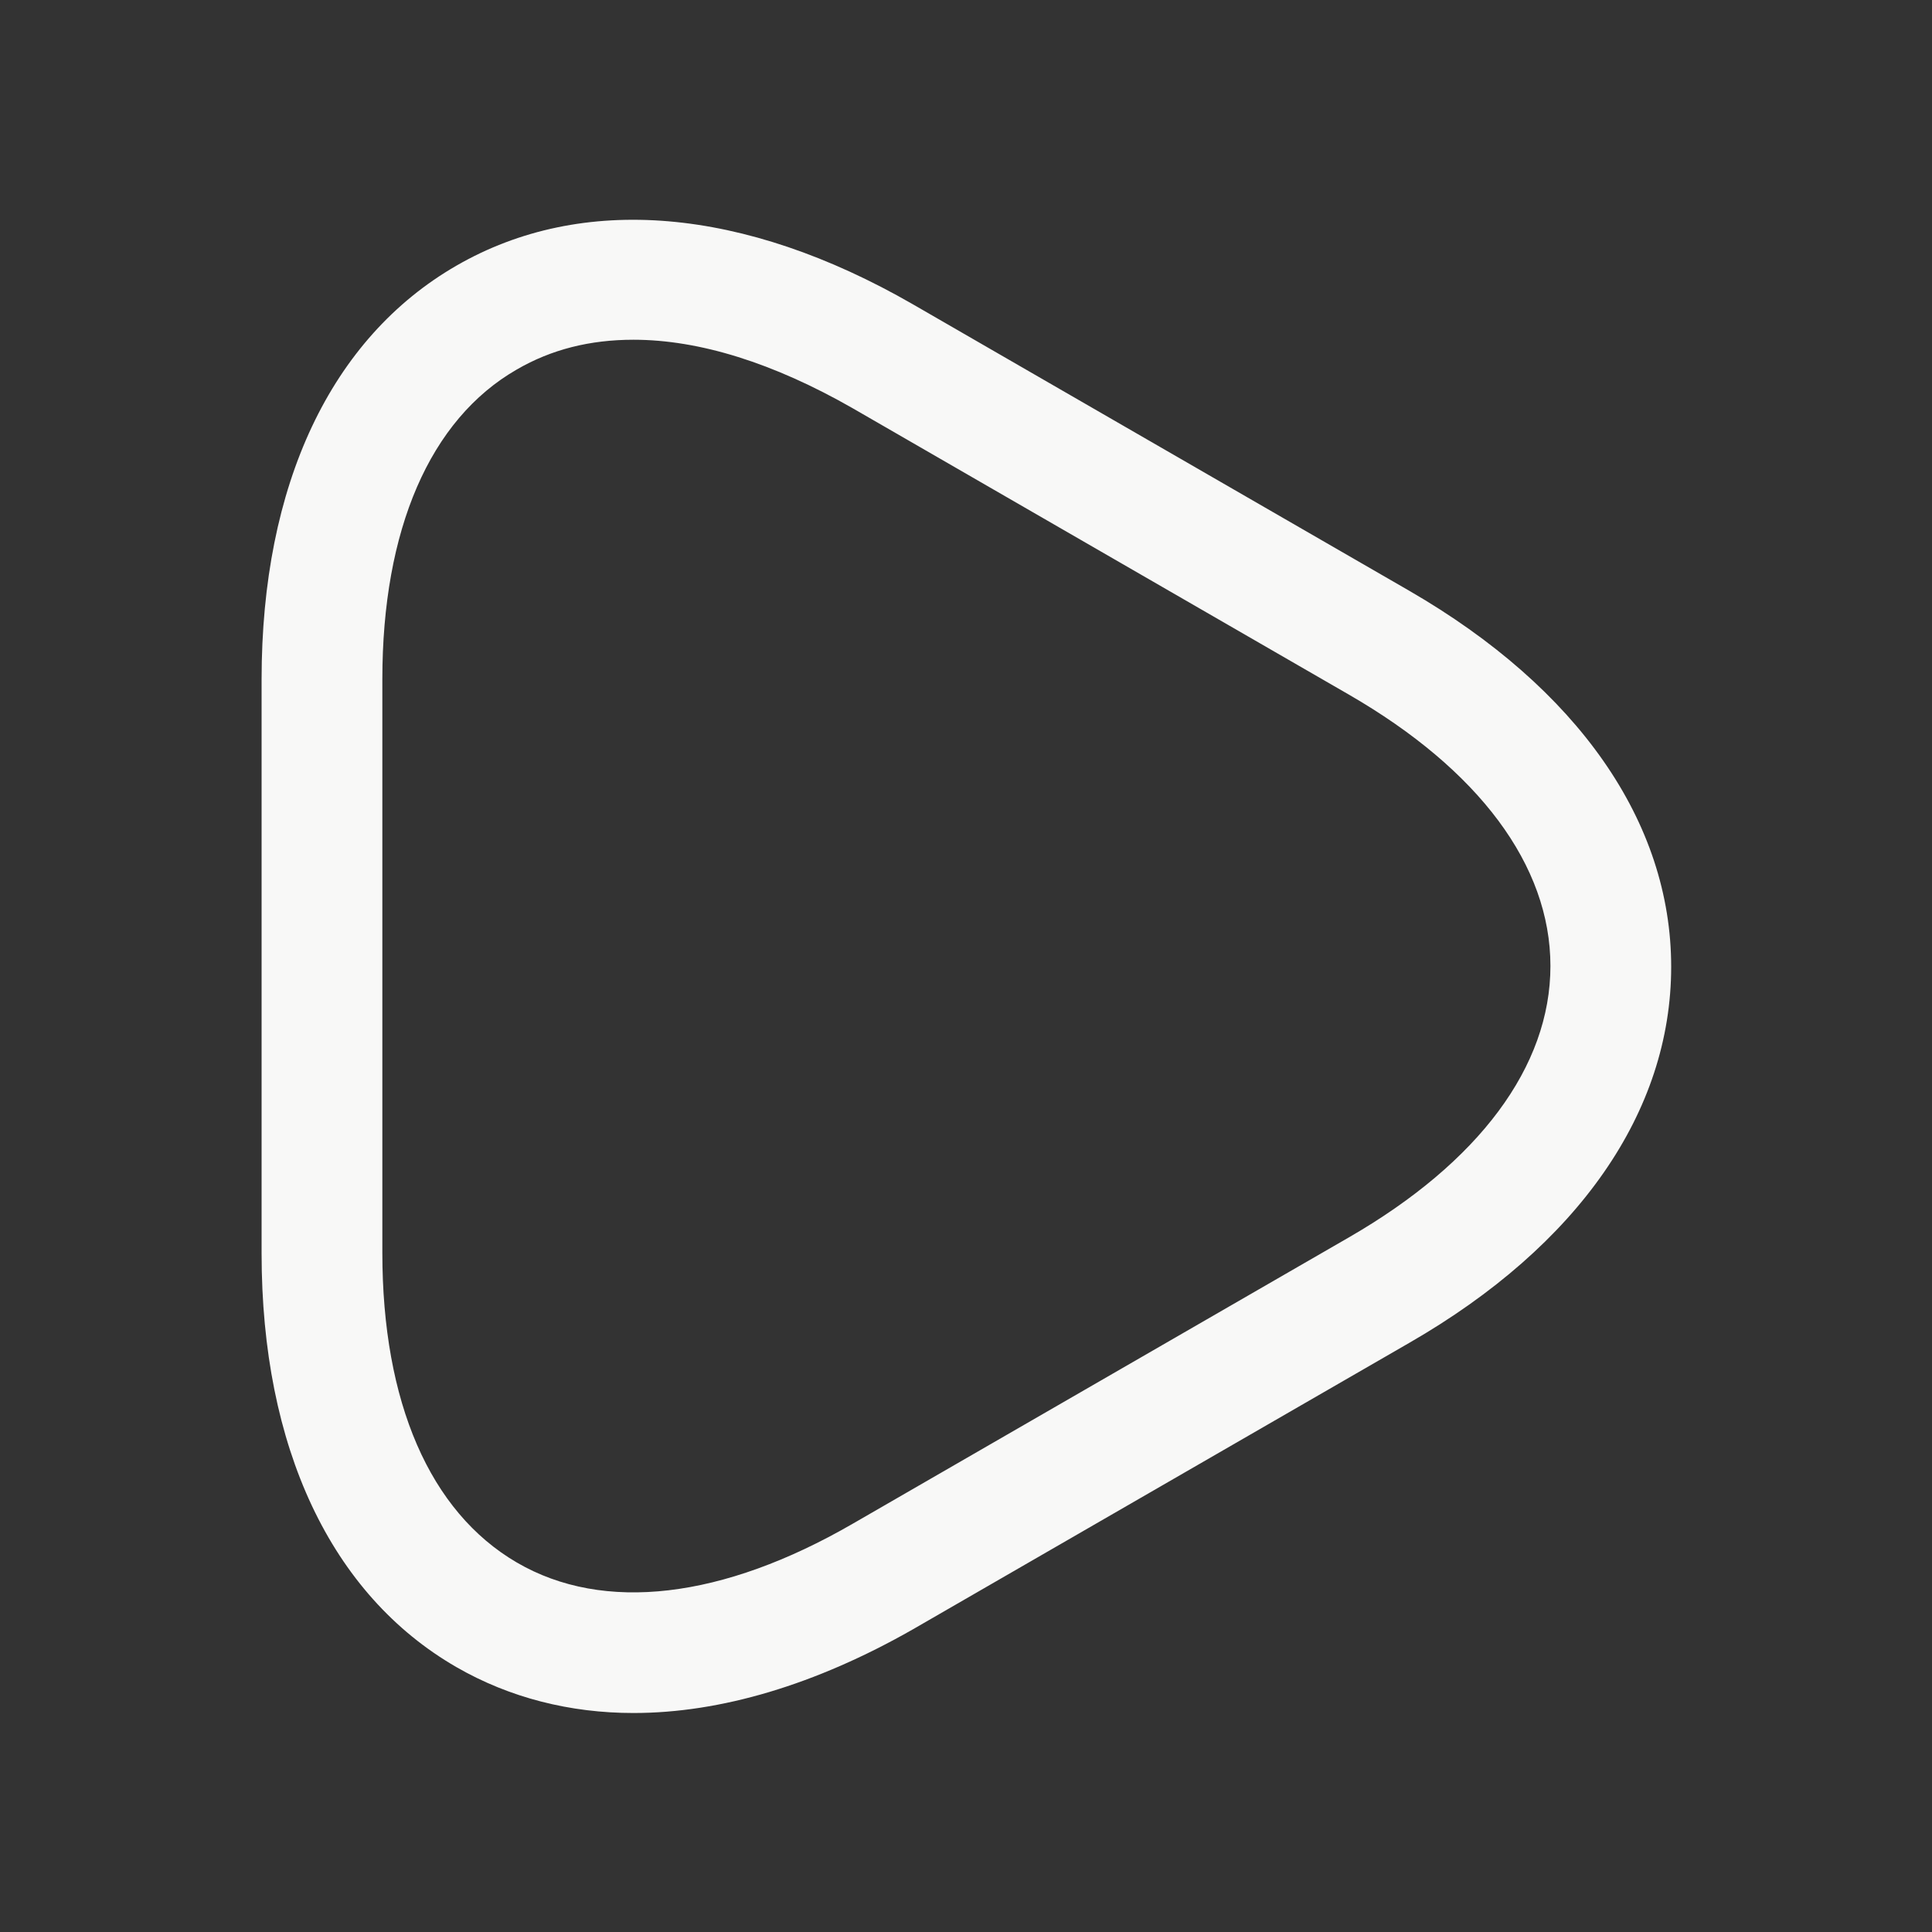 <svg width="20" height="20" viewBox="0 0 20 20" fill="none" xmlns="http://www.w3.org/2000/svg">
<rect x="0" y="0" width="20" height="20" fill="#333333" stroke="none"/>
<g id="vuesax/outline/play">
<g id="play">
<path id="Vector" d="M6.558 17.733C5.9 17.733 5.275 17.575 4.725 17.258C3.425 16.508 2.708 14.983 2.708 12.975V7.033C2.708 5.017 3.425 3.5 4.725 2.75C6.025 2 7.7 2.142 9.45 3.15L14.591 6.117C16.333 7.125 17.3 8.508 17.3 10.008C17.3 11.508 16.341 12.892 14.591 13.9L9.45 16.867C8.441 17.442 7.458 17.733 6.558 17.733ZM6.558 3.517C6.108 3.517 5.708 3.617 5.35 3.825C4.45 4.342 3.958 5.483 3.958 7.033V12.967C3.958 14.517 4.45 15.65 5.35 16.175C6.25 16.7 7.483 16.55 8.825 15.775L13.966 12.808C15.308 12.033 16.05 11.042 16.05 10C16.05 8.958 15.308 7.967 13.966 7.192L8.825 4.225C8.008 3.758 7.241 3.517 6.558 3.517Z" fill="#F8F8F7"/>
</g>
</g>
</svg>
